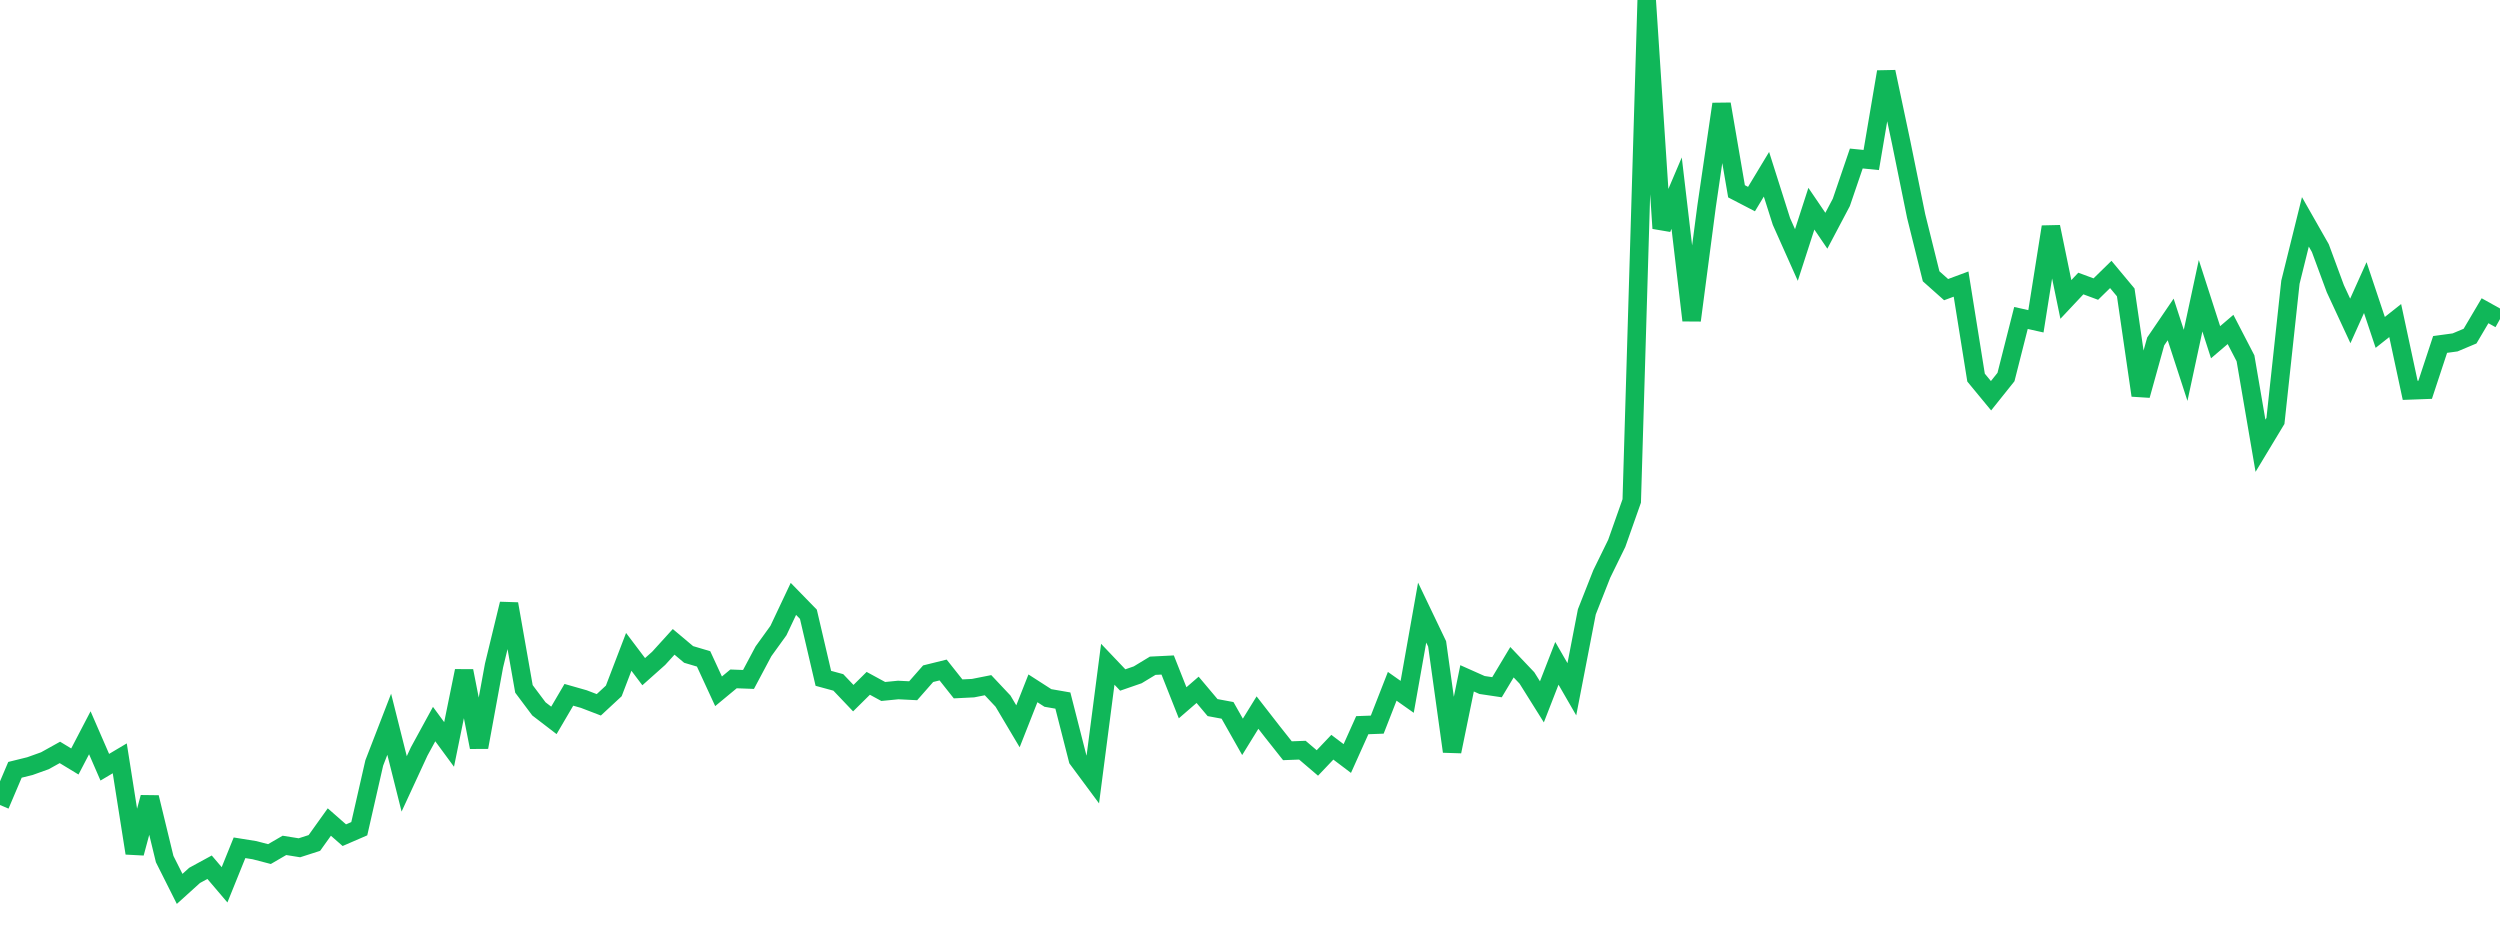 <?xml version="1.0" standalone="no"?>
<!DOCTYPE svg PUBLIC "-//W3C//DTD SVG 1.1//EN" "http://www.w3.org/Graphics/SVG/1.1/DTD/svg11.dtd">
<svg width="135" height="50" viewBox="0 0 135 50" preserveAspectRatio="none" class="sparkline" xmlns="http://www.w3.org/2000/svg"
xmlns:xlink="http://www.w3.org/1999/xlink"><path  class="sparkline--line" d="M 0 43.47 L 0 43.47 L 0.808 41.57 L 1.617 41.37 L 2.425 41.08 L 3.234 40.63 L 4.042 41.12 L 4.85 39.57 L 5.659 41.43 L 6.467 40.95 L 7.275 46.07 L 8.084 43.06 L 8.892 46.39 L 9.701 48 L 10.509 47.27 L 11.317 46.83 L 12.126 47.78 L 12.934 45.78 L 13.743 45.91 L 14.551 46.12 L 15.359 45.65 L 16.168 45.78 L 16.976 45.52 L 17.784 44.39 L 18.593 45.1 L 19.401 44.75 L 20.21 41.2 L 21.018 39.11 L 21.826 42.33 L 22.635 40.58 L 23.443 39.1 L 24.251 40.2 L 25.06 36.23 L 25.868 40.35 L 26.677 35.94 L 27.485 32.61 L 28.293 37.2 L 29.102 38.28 L 29.91 38.9 L 30.719 37.52 L 31.527 37.75 L 32.335 38.06 L 33.144 37.31 L 33.952 35.2 L 34.76 36.27 L 35.569 35.55 L 36.377 34.66 L 37.186 35.34 L 37.994 35.58 L 38.802 37.33 L 39.611 36.66 L 40.419 36.69 L 41.228 35.17 L 42.036 34.05 L 42.844 32.34 L 43.653 33.17 L 44.461 36.63 L 45.269 36.85 L 46.078 37.7 L 46.886 36.9 L 47.695 37.34 L 48.503 37.26 L 49.311 37.3 L 50.12 36.38 L 50.928 36.18 L 51.737 37.2 L 52.545 37.16 L 53.353 37 L 54.162 37.86 L 54.97 39.22 L 55.778 37.17 L 56.587 37.69 L 57.395 37.83 L 58.204 41 L 59.012 42.09 L 59.82 35.87 L 60.629 36.72 L 61.437 36.44 L 62.246 35.95 L 63.054 35.91 L 63.862 37.95 L 64.671 37.25 L 65.479 38.21 L 66.287 38.36 L 67.096 39.79 L 67.904 38.48 L 68.713 39.52 L 69.521 40.54 L 70.329 40.51 L 71.138 41.2 L 71.946 40.35 L 72.754 40.96 L 73.563 39.16 L 74.371 39.13 L 75.18 37.06 L 75.988 37.63 L 76.796 33.08 L 77.605 34.77 L 78.413 40.58 L 79.222 36.63 L 80.03 36.99 L 80.838 37.11 L 81.647 35.76 L 82.455 36.61 L 83.263 37.9 L 84.072 35.82 L 84.88 37.22 L 85.689 33.04 L 86.497 30.99 L 87.305 29.34 L 88.114 27.05 L 88.922 0 L 89.731 12.33 L 90.539 10.43 L 91.347 17.3 L 92.156 11.14 L 92.964 5.62 L 93.772 10.33 L 94.581 10.75 L 95.389 9.41 L 96.198 11.96 L 97.006 13.77 L 97.814 11.27 L 98.623 12.46 L 99.431 10.93 L 100.24 8.56 L 101.048 8.64 L 101.856 3.88 L 102.665 7.7 L 103.473 11.67 L 104.281 14.92 L 105.09 15.64 L 105.898 15.34 L 106.707 20.39 L 107.515 21.37 L 108.323 20.36 L 109.132 17.17 L 109.94 17.35 L 110.749 12.25 L 111.557 16.17 L 112.365 15.31 L 113.174 15.61 L 113.982 14.82 L 114.79 15.79 L 115.599 21.35 L 116.407 18.44 L 117.216 17.25 L 118.024 19.73 L 118.832 15.97 L 119.641 18.48 L 120.449 17.79 L 121.257 19.35 L 122.066 24.07 L 122.874 22.73 L 123.683 15.24 L 124.491 11.98 L 125.299 13.4 L 126.108 15.59 L 126.916 17.33 L 127.725 15.53 L 128.533 17.95 L 129.341 17.31 L 130.15 21.08 L 130.958 21.05 L 131.766 18.6 L 132.575 18.49 L 133.383 18.15 L 134.192 16.78 L 135 17.23" fill="none" stroke-width="1" stroke="#10b759"></path></svg>